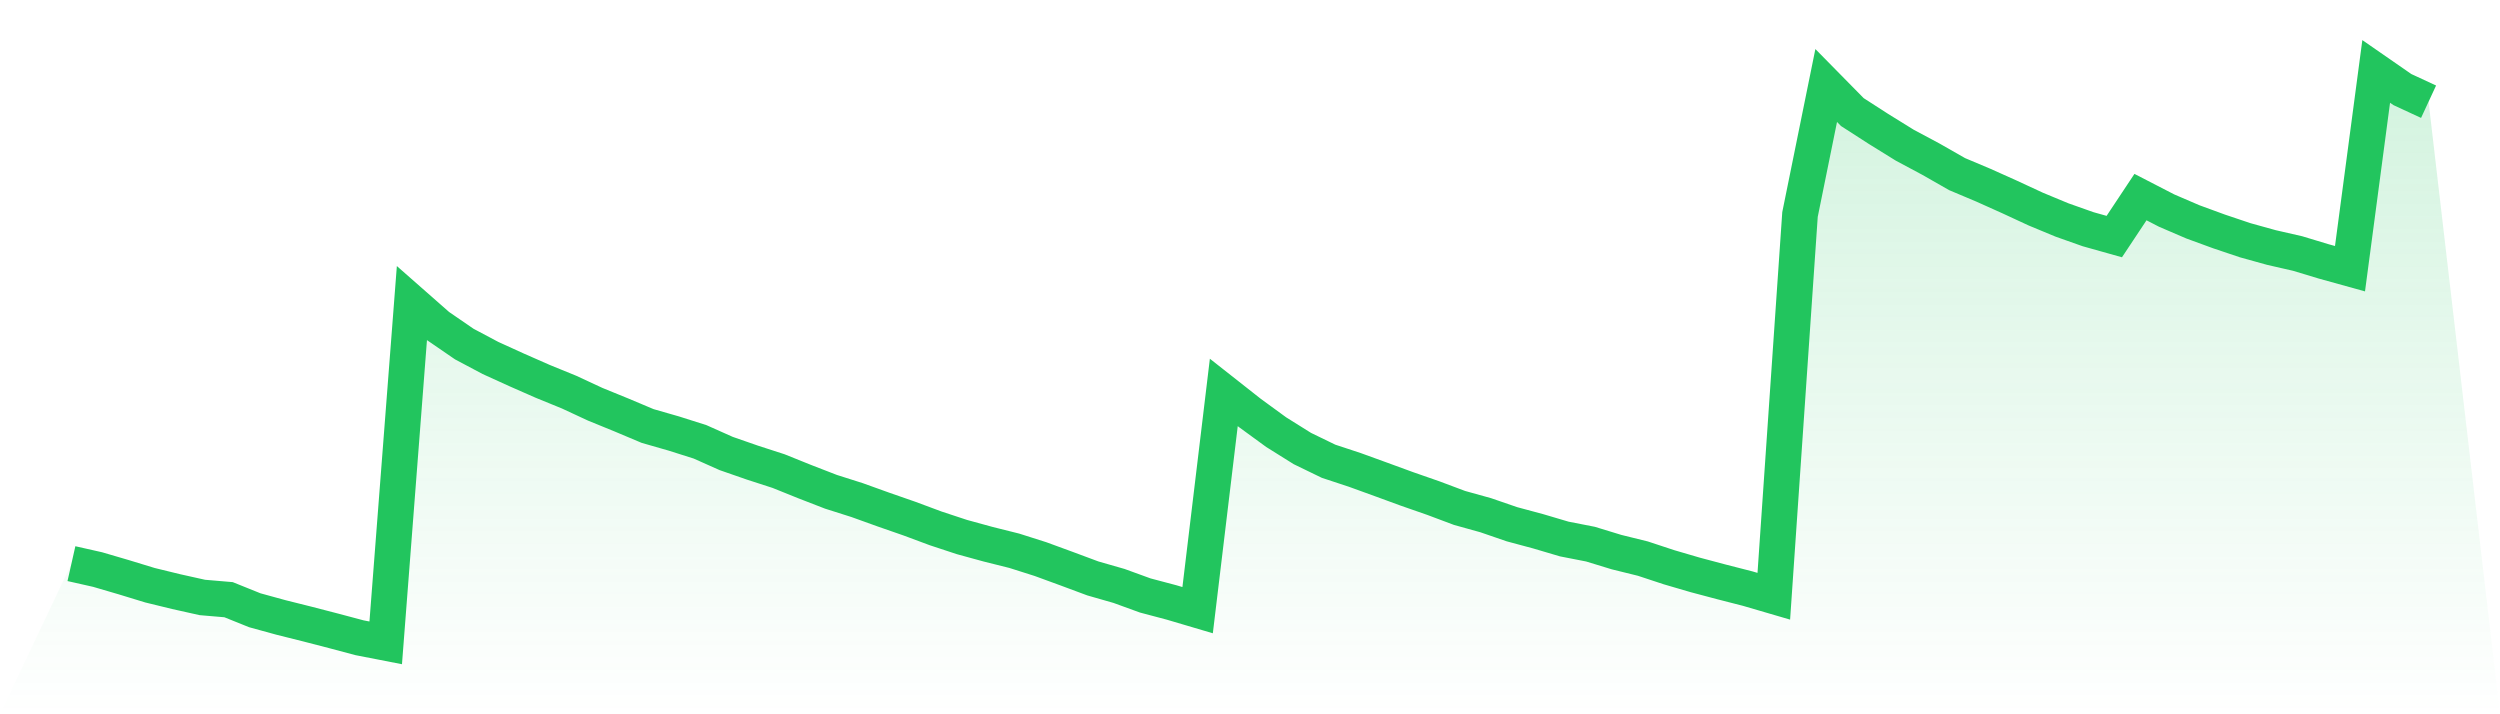 <svg viewBox="0 0 140 40" xmlns="http://www.w3.org/2000/svg">
<defs>
<linearGradient id="gradient" x1="0" x2="0" y1="0" y2="1">
<stop offset="0%" stop-color="#22c55e" stop-opacity="0.2"/>
<stop offset="100%" stop-color="#22c55e" stop-opacity="0"/>
</linearGradient>
</defs>
<path d="M4,31.564 L4,31.564 L5.467,31.895 L6.933,32.325 L8.4,32.773 L9.867,33.131 L11.333,33.458 L12.8,33.583 L14.267,34.174 L15.733,34.577 L17.2,34.944 L18.667,35.324 L20.133,35.714 L21.6,36 L23.067,16.972 L24.533,18.261 L26,19.268 L27.467,20.047 L28.933,20.714 L30.4,21.359 L31.867,21.958 L33.333,22.639 L34.8,23.238 L36.267,23.856 L37.733,24.277 L39.2,24.742 L40.667,25.396 L42.133,25.906 L43.6,26.381 L45.067,26.972 L46.533,27.54 L48,28.006 L49.467,28.534 L50.933,29.044 L52.4,29.59 L53.867,30.074 L55.333,30.476 L56.8,30.843 L58.267,31.309 L59.733,31.846 L61.2,32.392 L62.667,32.813 L64.133,33.346 L65.6,33.735 L67.067,34.169 L68.533,21.976 L70,23.131 L71.467,24.201 L72.933,25.118 L74.4,25.83 L75.867,26.314 L77.333,26.846 L78.8,27.383 L80.267,27.894 L81.733,28.444 L83.2,28.852 L84.667,29.357 L86.133,29.751 L87.6,30.185 L89.067,30.472 L90.533,30.92 L92,31.282 L93.467,31.766 L94.933,32.195 L96.4,32.585 L97.867,32.961 L99.333,33.39 L100.8,12.012 L102.267,4.788 L103.733,6.278 L105.2,7.223 L106.667,8.131 L108.133,8.915 L109.6,9.752 L111.067,10.37 L112.533,11.028 L114,11.708 L115.467,12.317 L116.933,12.836 L118.4,13.248 L119.867,11.037 L121.333,11.793 L122.8,12.424 L124.267,12.961 L125.733,13.454 L127.2,13.861 L128.667,14.197 L130.133,14.64 L131.6,15.047 L133.067,4 L134.533,5.016 L136,5.696 L140,40 L0,40 z" fill="url(#gradient)"/>
<path d="M4,31.564 L4,31.564 L5.467,31.895 L6.933,32.325 L8.4,32.773 L9.867,33.131 L11.333,33.458 L12.8,33.583 L14.267,34.174 L15.733,34.577 L17.2,34.944 L18.667,35.324 L20.133,35.714 L21.6,36 L23.067,16.972 L24.533,18.261 L26,19.268 L27.467,20.047 L28.933,20.714 L30.4,21.359 L31.867,21.958 L33.333,22.639 L34.8,23.238 L36.267,23.856 L37.733,24.277 L39.2,24.742 L40.667,25.396 L42.133,25.906 L43.6,26.381 L45.067,26.972 L46.533,27.54 L48,28.006 L49.467,28.534 L50.933,29.044 L52.4,29.59 L53.867,30.074 L55.333,30.476 L56.8,30.843 L58.267,31.309 L59.733,31.846 L61.2,32.392 L62.667,32.813 L64.133,33.346 L65.6,33.735 L67.067,34.169 L68.533,21.976 L70,23.131 L71.467,24.201 L72.933,25.118 L74.4,25.83 L75.867,26.314 L77.333,26.846 L78.8,27.383 L80.267,27.894 L81.733,28.444 L83.2,28.852 L84.667,29.357 L86.133,29.751 L87.6,30.185 L89.067,30.472 L90.533,30.92 L92,31.282 L93.467,31.766 L94.933,32.195 L96.4,32.585 L97.867,32.961 L99.333,33.39 L100.8,12.012 L102.267,4.788 L103.733,6.278 L105.2,7.223 L106.667,8.131 L108.133,8.915 L109.6,9.752 L111.067,10.37 L112.533,11.028 L114,11.708 L115.467,12.317 L116.933,12.836 L118.4,13.248 L119.867,11.037 L121.333,11.793 L122.8,12.424 L124.267,12.961 L125.733,13.454 L127.2,13.861 L128.667,14.197 L130.133,14.64 L131.6,15.047 L133.067,4 L134.533,5.016 L136,5.696" fill="none" stroke="#22c55e" stroke-width="2"/>
</svg>